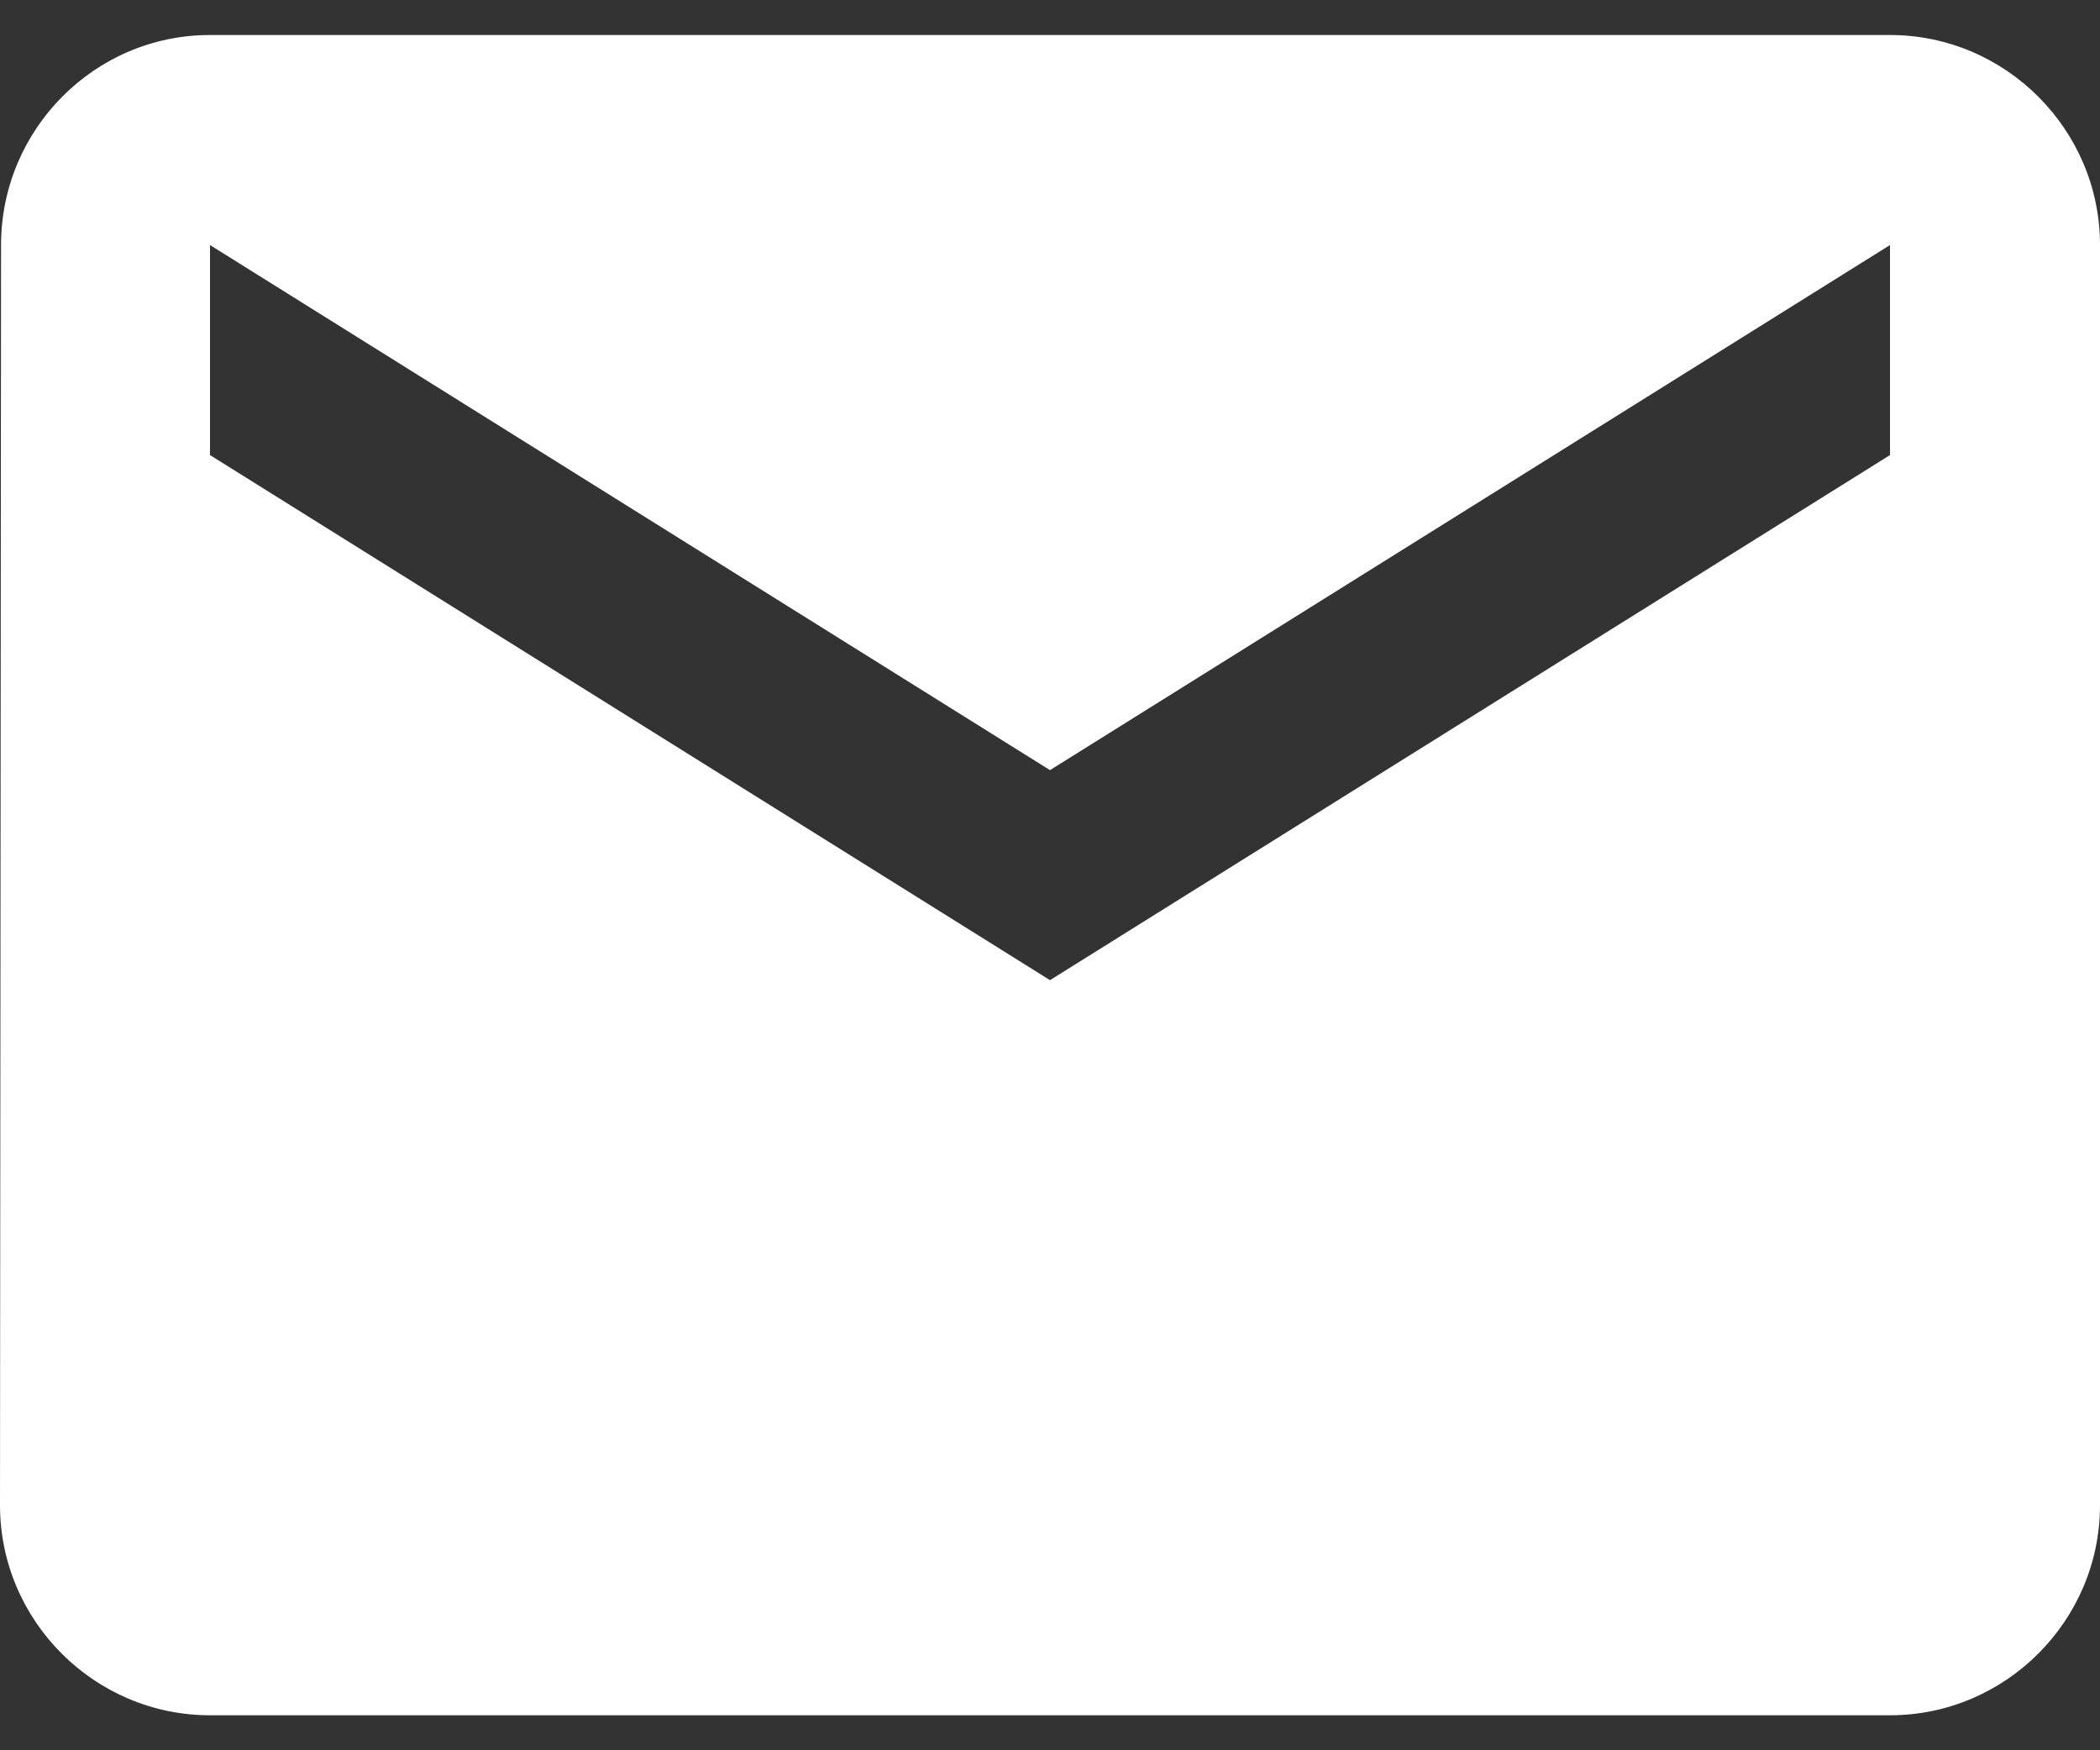 <svg width="24" height="20" viewBox="0 0 24 20" fill="none" xmlns="http://www.w3.org/2000/svg">
<rect x="0" y="0" width="24" height="20" fill="#333333" stroke="none"/>
<path d="M21.6 0.4H2.4C1.08 0.4 0.012 1.48 0.012 2.8L0 17.2C0 18.52 1.08 19.6 2.4 19.6H21.6C22.92 19.6 24 18.52 24 17.2V2.8C24 1.48 22.92 0.4 21.6 0.4ZM21.6 5.2L12 11.2L2.4 5.2V2.8L12 8.8L21.6 2.8V5.2Z" fill="white"/>
</svg>
